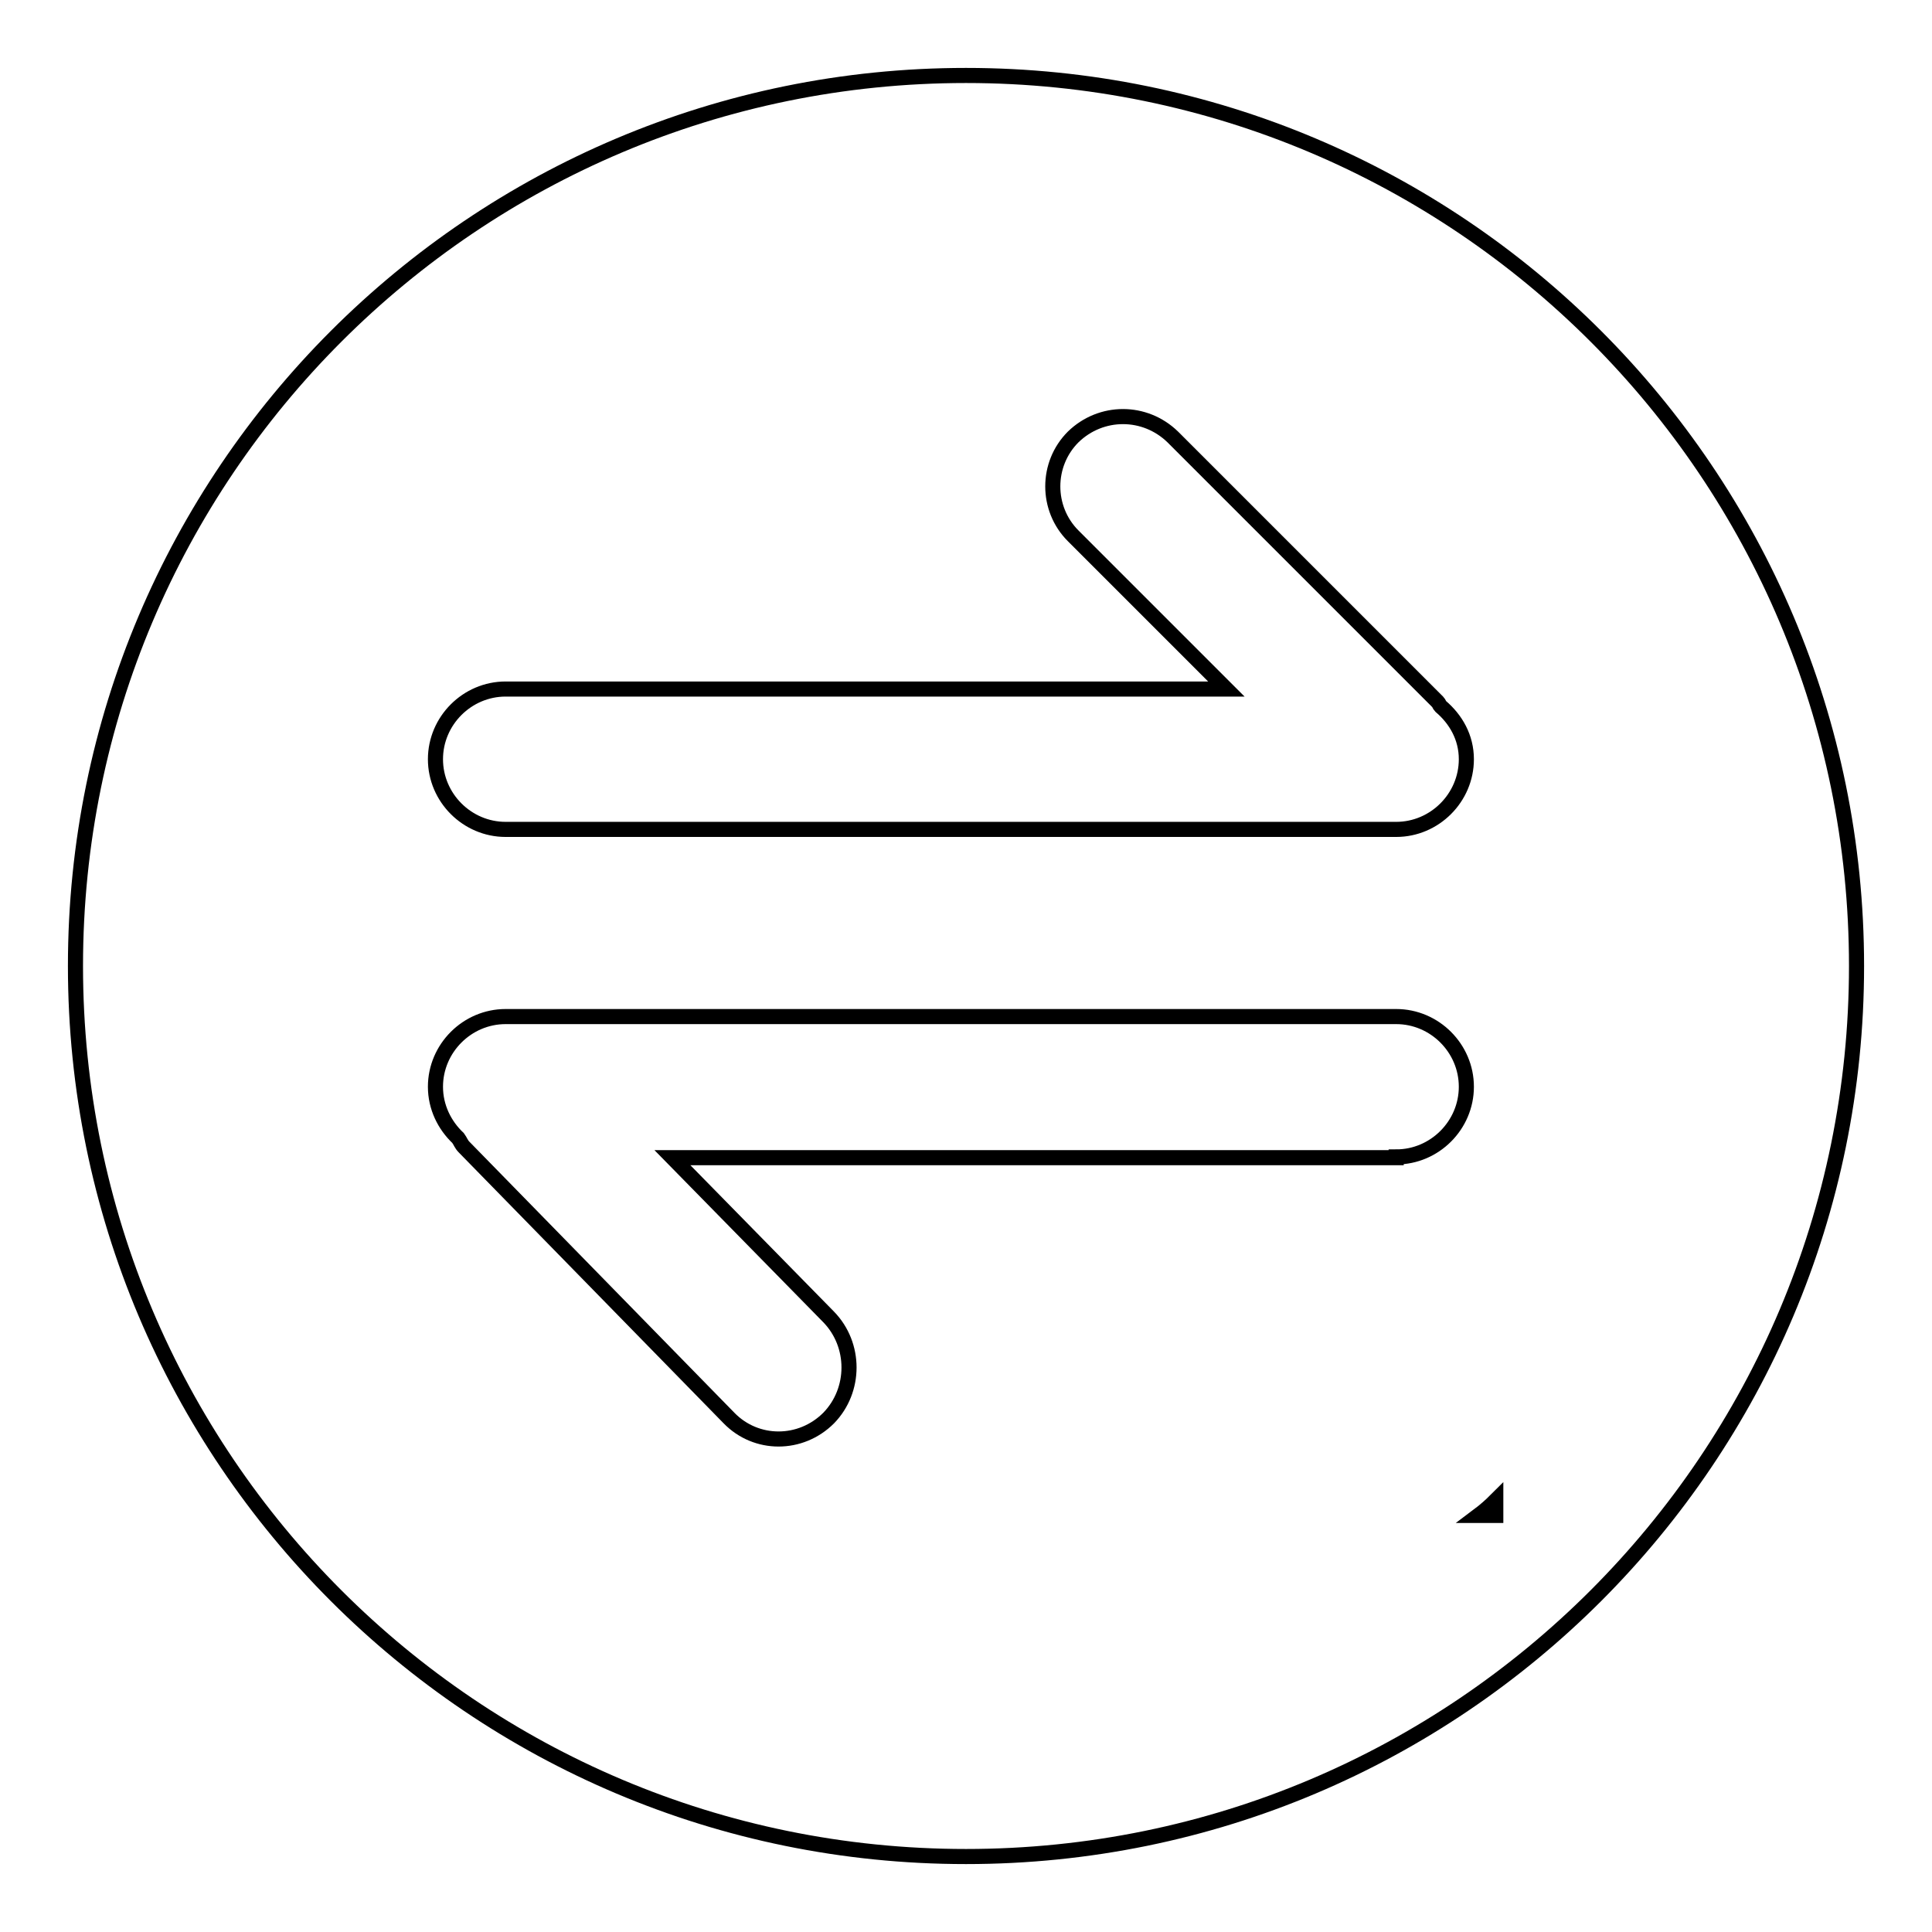 <?xml version="1.0" encoding="utf-8"?>
<!-- Svg Vector Icons : http://www.onlinewebfonts.com/icon -->
<!DOCTYPE svg PUBLIC "-//W3C//DTD SVG 1.1//EN" "http://www.w3.org/Graphics/SVG/1.1/DTD/svg11.dtd">
<svg version="1.1" xmlns="http://www.w3.org/2000/svg" xmlns:xlink="http://www.w3.org/1999/xlink" x="0px" y="0px" viewBox="0 0 256 256" enable-background="new 0 0 256 256" xml:space="preserve">
<g><g><path stroke-width="2" fill-opacity="0" stroke="#000000"  d="M128,10c65.2,0,118,52.8,118,118c0,65.2-52.8,118-118,118c-65.2,0-118-52.8-118-118C10,62.8,62.8,10,128,10L128,10z M198.2,198.8c-0.7,0.7-1.5,1.4-2.3,2h2.3V198.8z M185,153.3c5.1,0,9.3-4.2,9.3-9.3s-4.2-9.3-9.3-9.3H67c-5.1,0-9.3,4.2-9.3,9.3c0,2.7,1.2,5.1,3,6.8c0.3,0.4,0.4,0.8,0.8,1.2l35.1,35.9c3.6,3.7,9.5,3.7,13.2,0c3.6-3.7,3.6-9.7,0-13.4l-20.7-21.1H185L185,153.3z M185,109.9c5.1,0,9.3-4.2,9.3-9.3c0-2.9-1.4-5.3-3.4-7c-0.2-0.2-0.2-0.4-0.4-0.6l-35.1-35.1c-3.7-3.6-9.5-3.6-13.2,0c-3.6,3.6-3.6,9.5,0,13.1l20.3,20.3H67c-5.1,0-9.3,4.2-9.3,9.3c0,5.1,4.2,9.3,9.3,9.3L185,109.9L185,109.9z"/></g></g>
</svg>